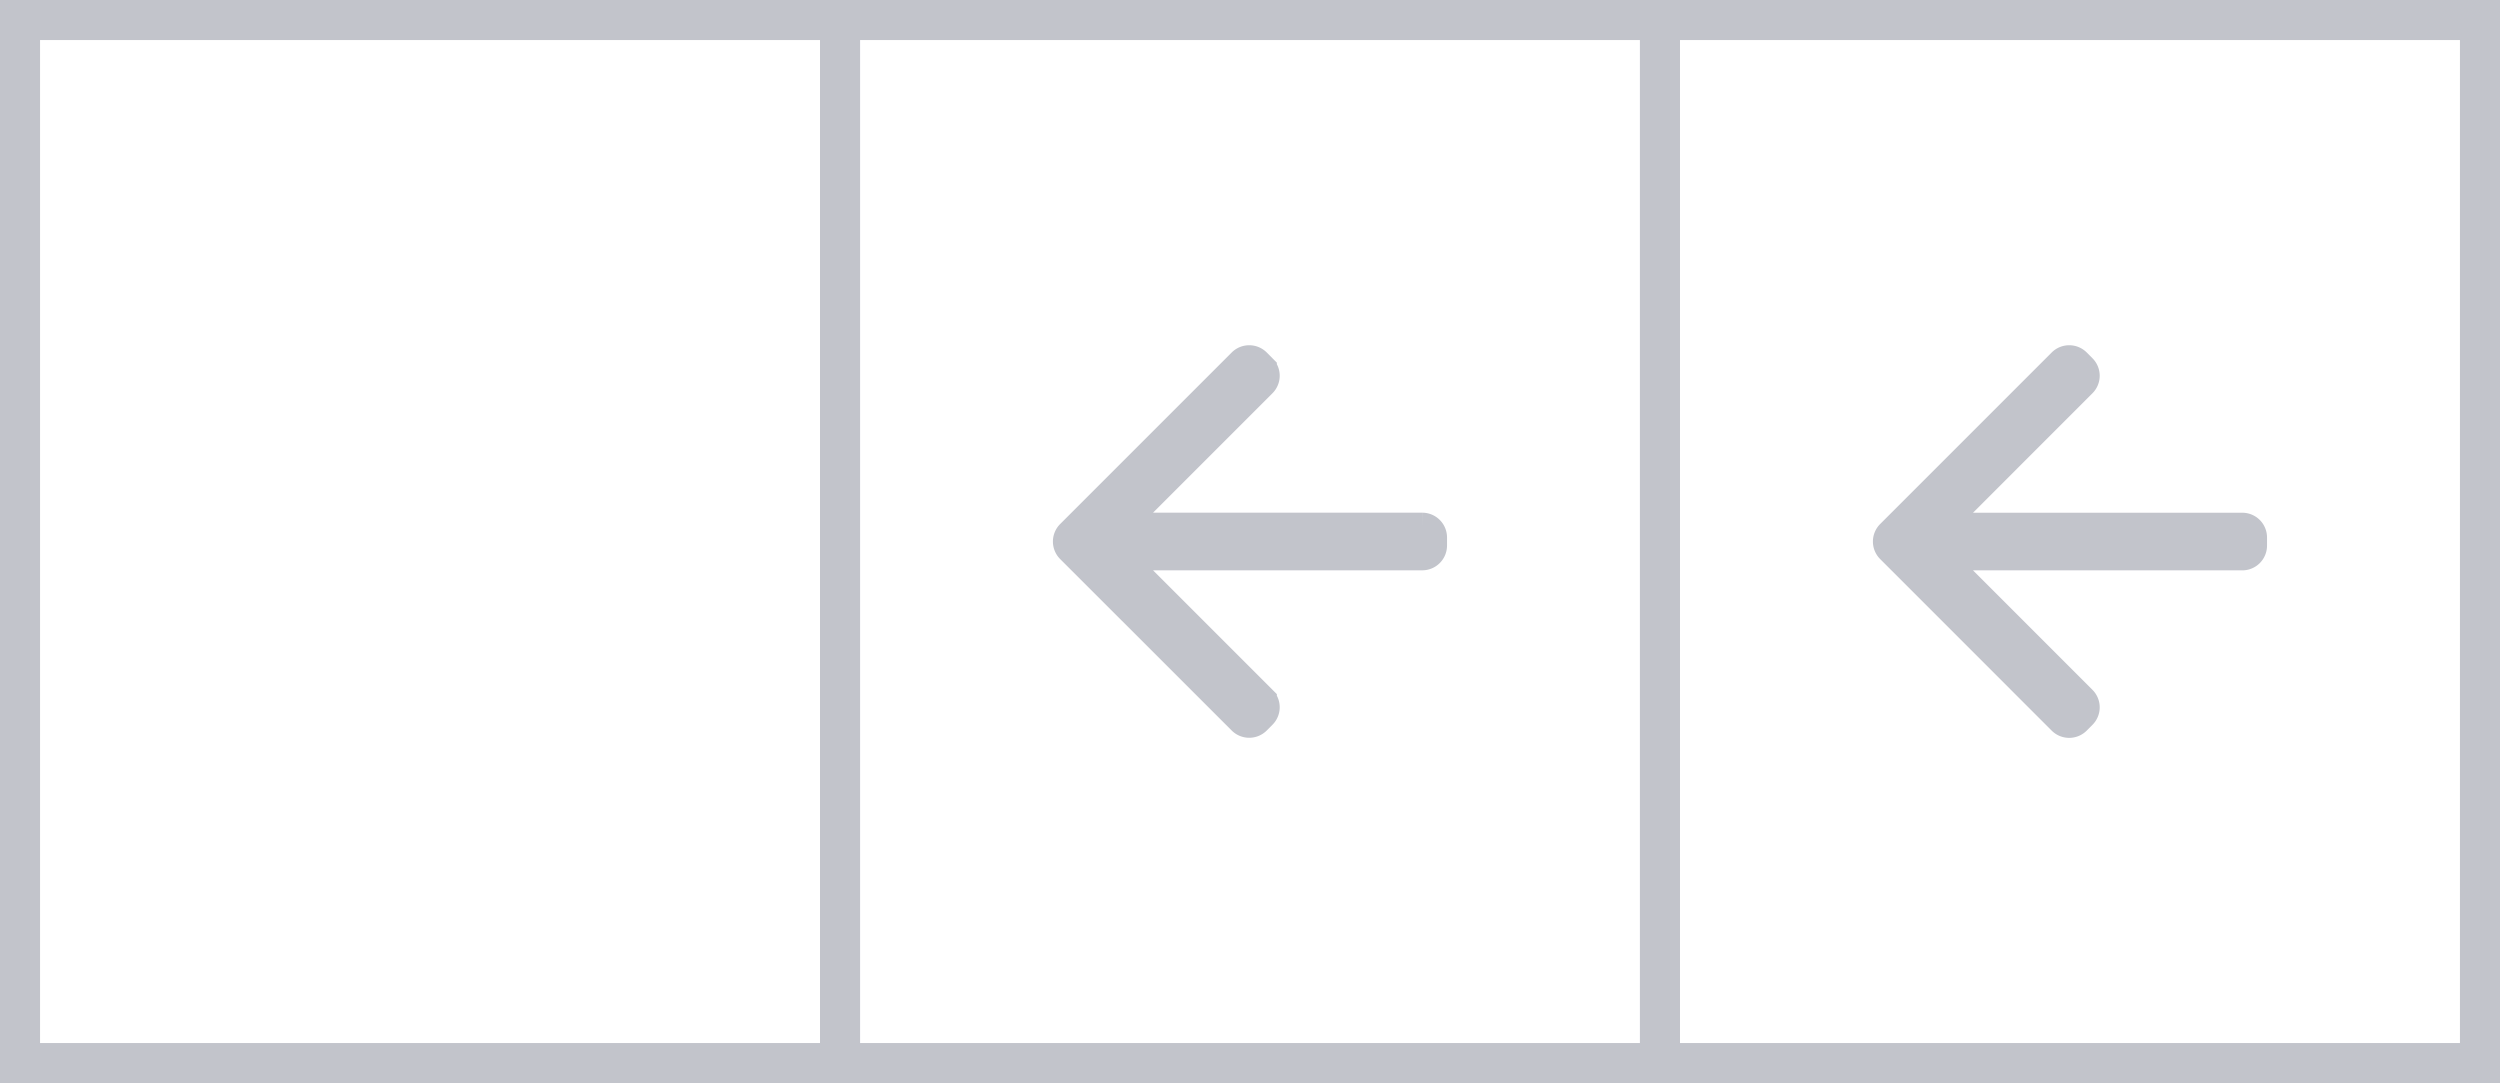 <?xml version="1.0" encoding="UTF-8"?> <svg xmlns="http://www.w3.org/2000/svg" id="Layer_1" data-name="Layer 1" width="62.421" height="27.043" viewBox="0 0 62.421 27.043"><defs><style>.cls-1,.cls-2{fill:#c2c4cb;}.cls-2{stroke:#c2c4cb;stroke-miterlimit:10;stroke-width:0.75px;}</style></defs><path class="cls-1" d="M40.947,0H62.421V27.043H40.947ZM61.421,1H41.947V26.043H61.421Z"></path><path class="cls-1" d="M20.474,0H41.947V27.043H20.474ZM40.947,1H21.474V26.043H40.947Z"></path><path class="cls-2" d="M51.837,9.066,51.98,9.21a.243.243,0,0,1,0,.344L48.358,13.177h7.628a.243.243,0,0,1,.243.243v.203a.243.243,0,0,1-.243.243H48.358L51.98,17.489a.243.243,0,0,1,0,.344l-.143.144a.244.244,0,0,1-.345,0L47.21,13.694a.244.244,0,0,1,0-.345l4.283-4.283A.244.244,0,0,1,51.837,9.066Z"></path><path class="cls-1" d="M0,0H21.474V27.043H0ZM20.474,1H1V26.043H20.474Z"></path><path class="cls-2" d="M31.363,9.066l.143.144a.243.243,0,0,1,0,.344l-3.622,3.622h7.628a.244.244,0,0,1,.243.243v.203a.244.244,0,0,1-.243.243H27.884l3.622,3.622a.243.243,0,0,1,0,.344l-.143.144a.244.244,0,0,1-.344,0L26.736,13.694a.244.244,0,0,1,0-.345l4.283-4.283A.244.244,0,0,1,31.363,9.066Z"></path></svg> 
